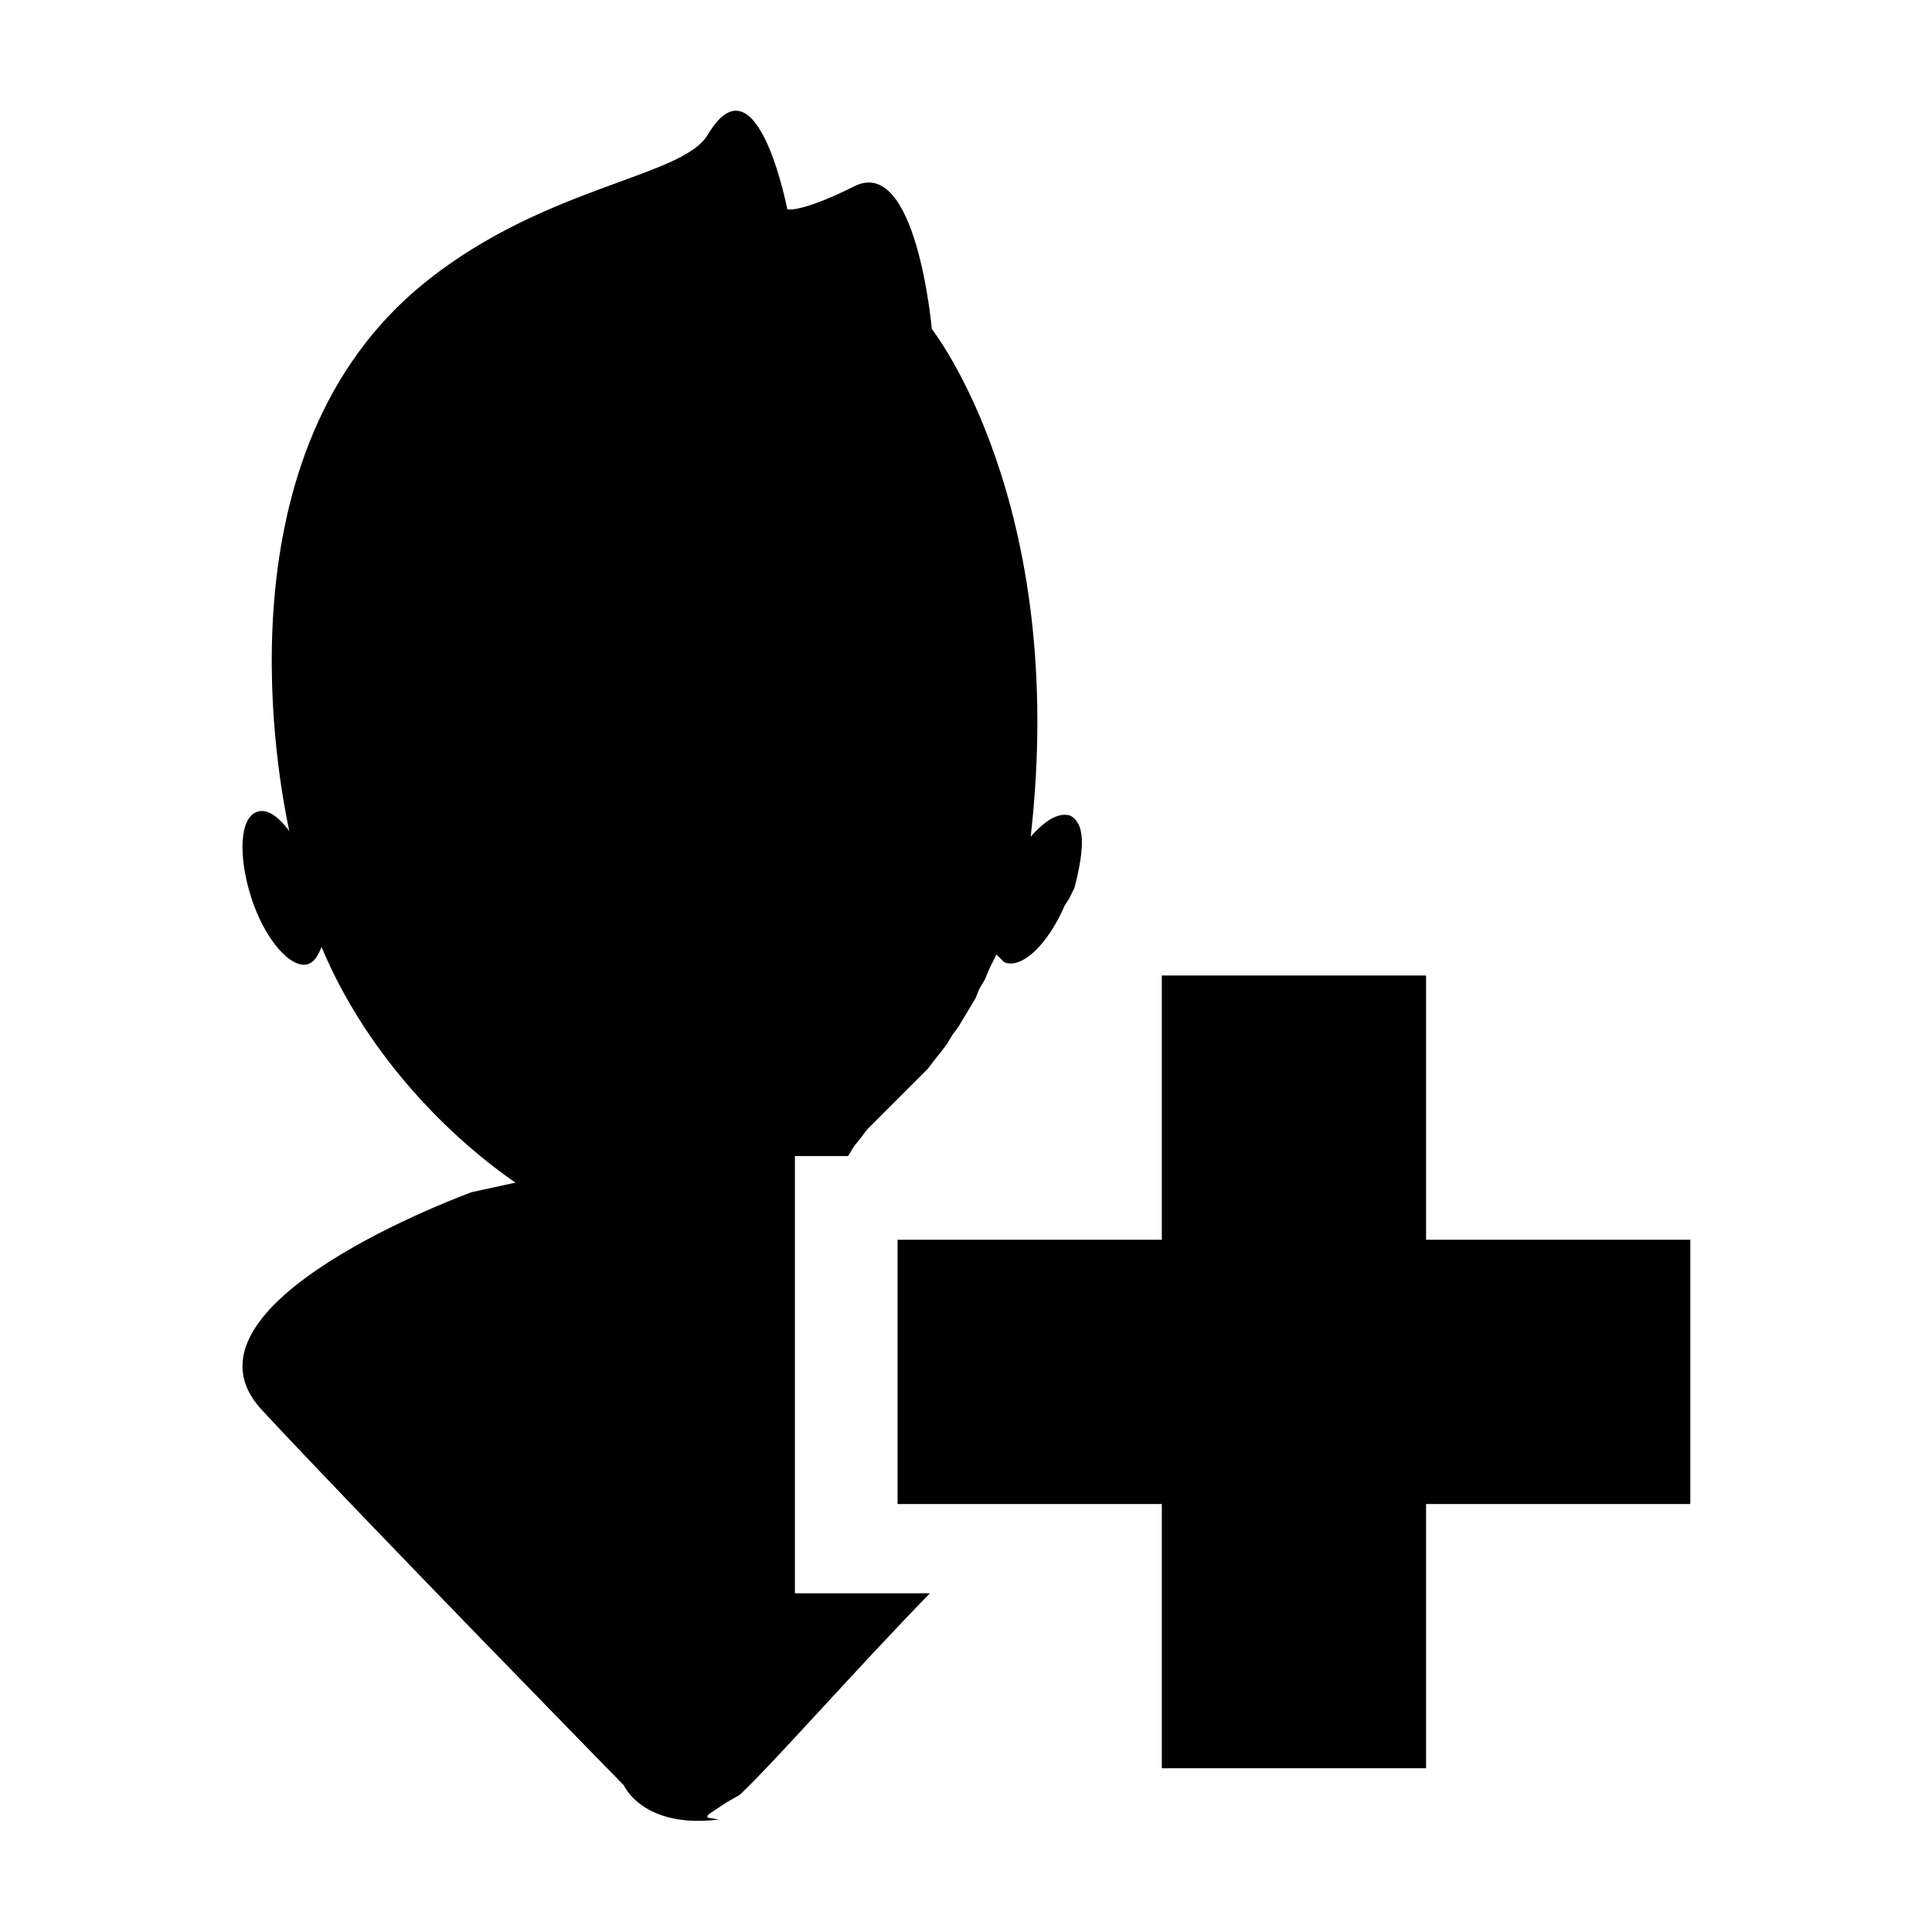 <?xml version="1.0" encoding="UTF-8"?>
<!-- Uploaded to: SVG Repo, www.svgrepo.com, Generator: SVG Repo Mixer Tools -->
<svg fill="#000000" width="800px" height="800px" version="1.1" viewBox="144 144 512 512" xmlns="http://www.w3.org/2000/svg">
 <g>
  <path d="m354.66 566.25v-115.88h14.105l1.512-2.519 2.016-2.519 1.512-2.016 16.125-16.125 1.512-2.016 2.016-2.519 1.512-2.016 1.512-2.519 1.512-2.016 4.535-7.559 1.008-2.519 1.512-2.519 1.008-2.519 2.016-4.031 2.016 2.016c4.535 2.016 11.586-4.535 16.121-15.113l1.008-1.512 1.512-3.023c3.023-11.586 2.519-17.129-1.008-19.145-3.023-1.008-6.551 1.008-10.578 5.543l-3.527-1.008 3.527 1.008c10.078-88.672-26.199-134.52-26.199-134.52-0.008 0.008-4.039-46.344-20.664-37.777-14.105 7.055-17.633 6.047-17.633 6.047 0-0.004-8.062-41.816-21.16-19.652-7.055 11.586-45.344 13.602-77.586 41.312-52.898 45.848-35.77 130.99-33.25 143.08-3.023-4.031-6.047-6.047-8.566-5.039-4.535 1.512-5.039 11.586-1.512 22.672 3.527 11.082 10.578 19.145 15.113 17.633 1.512-0.504 2.519-2.016 3.527-4.535 11.082 26.703 31.738 48.871 51.387 62.473-7.055 1.512-11.586 2.519-11.586 2.519s-82.121 29.727-55.418 57.938c26.199 28.215 95.723 99.25 95.723 99.25s5.039 11.586 25.191 9.07l-3.023-0.504v-0.504l0.504-0.504 4.535-3.023 3.527-2.016c9.574-9.07 30.73-33.25 50.383-53.402z"/>
  <path d="m521.92 472.55v-70.031h-70.031v70.031h-70.027v70.031h70.027v70.027h70.031v-70.027h70.027v-70.031z"/>
 </g>
</svg>